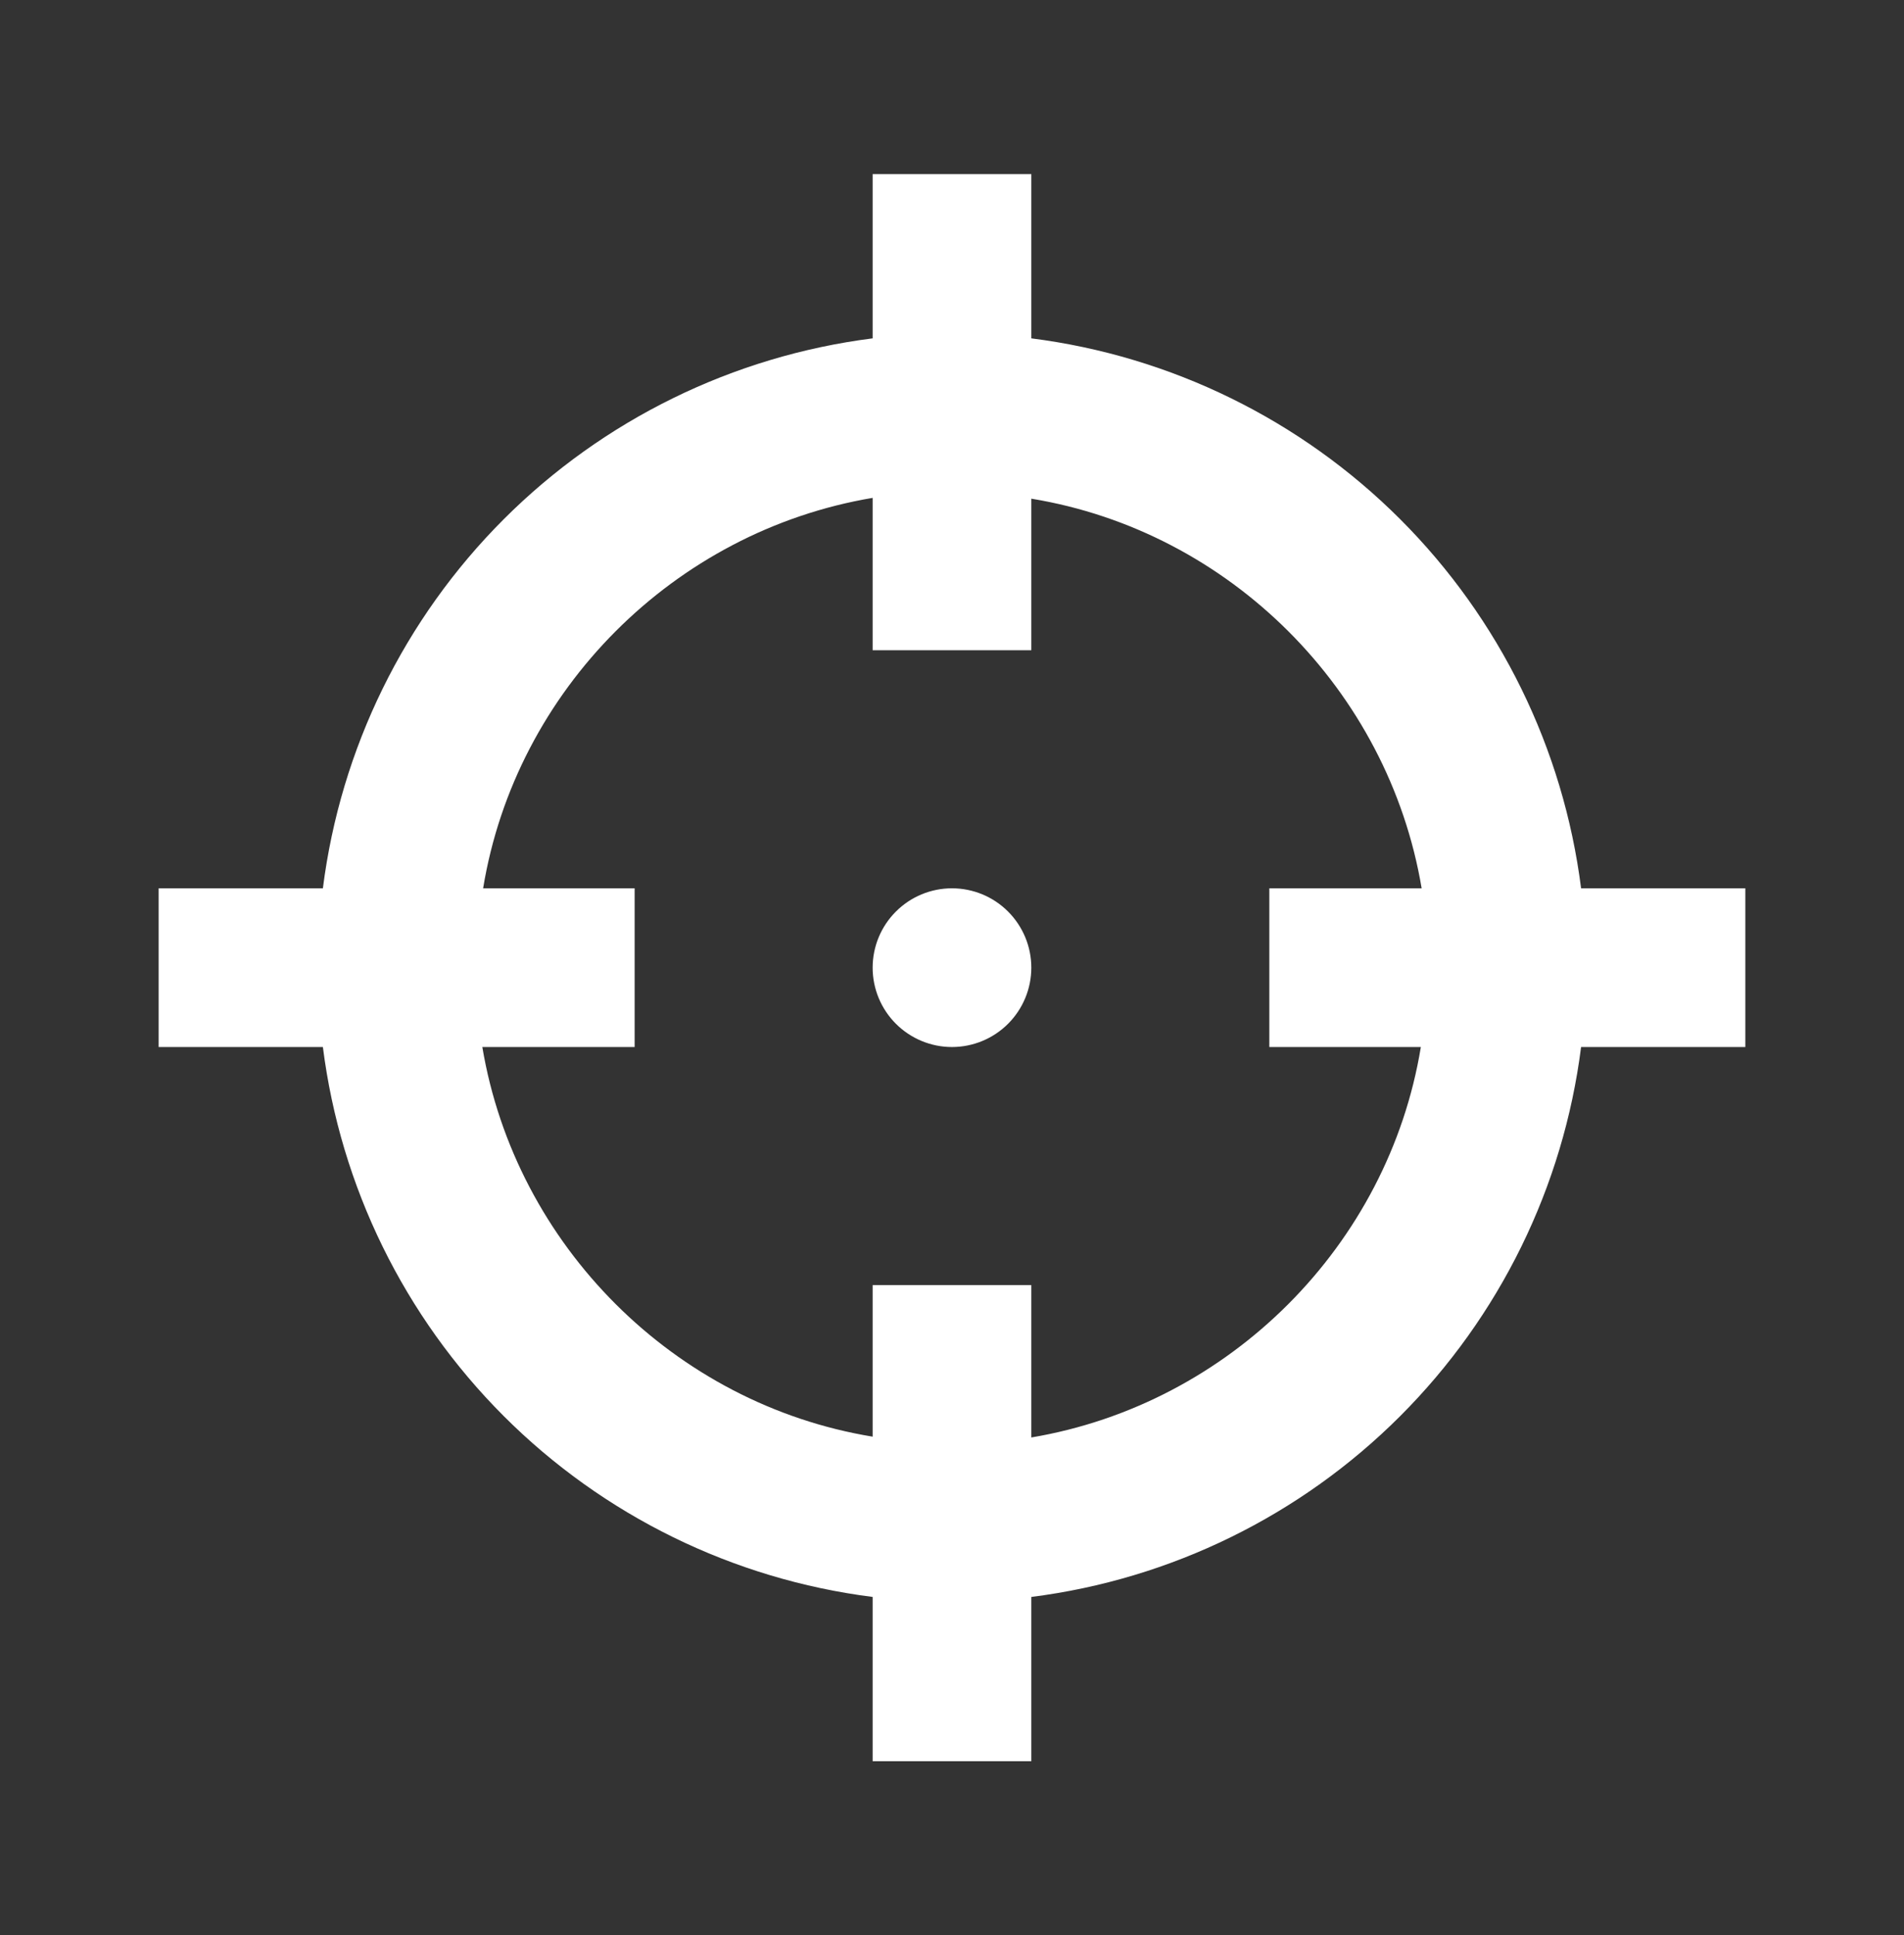 <svg xmlns="http://www.w3.org/2000/svg" width="62" height="63" viewBox="0 0 62 63" fill="none"><rect x="0" y="0" width="62" height="63" fill="#333333" stroke="none"/><path d="M28.416 5.668V11.015C23.869 11.592 19.643 13.664 16.402 16.904C13.162 20.145 11.09 24.371 10.514 28.918H5.166V34.085H10.514C11.09 38.631 13.162 42.857 16.402 46.098C19.643 49.339 23.869 51.411 28.416 51.987V57.335H33.583V51.987C38.129 51.411 42.355 49.339 45.596 46.098C48.837 42.857 50.909 38.631 51.485 34.085H56.833V28.918H51.485C50.909 24.371 48.837 20.145 45.596 16.904C42.355 13.664 38.129 11.592 33.583 11.015V5.668M28.416 16.208V21.168H33.583V16.234C40.041 17.293 45.208 22.46 46.293 28.918H41.333V34.085H46.267C45.208 40.543 40.041 45.71 33.583 46.795V41.835H28.416V46.769C21.958 45.71 16.791 40.543 15.706 34.085H20.666V28.918H15.732C16.791 22.46 21.958 17.293 28.416 16.208ZM30.999 28.918C30.314 28.918 29.657 29.19 29.173 29.675C28.688 30.159 28.416 30.816 28.416 31.501C28.416 32.186 28.688 32.843 29.173 33.328C29.657 33.812 30.314 34.085 30.999 34.085C31.684 34.085 32.342 33.812 32.826 33.328C33.31 32.843 33.583 32.186 33.583 31.501C33.583 30.816 33.31 30.159 32.826 29.675C32.342 29.19 31.684 28.918 30.999 28.918Z" fill="white"></path></svg>